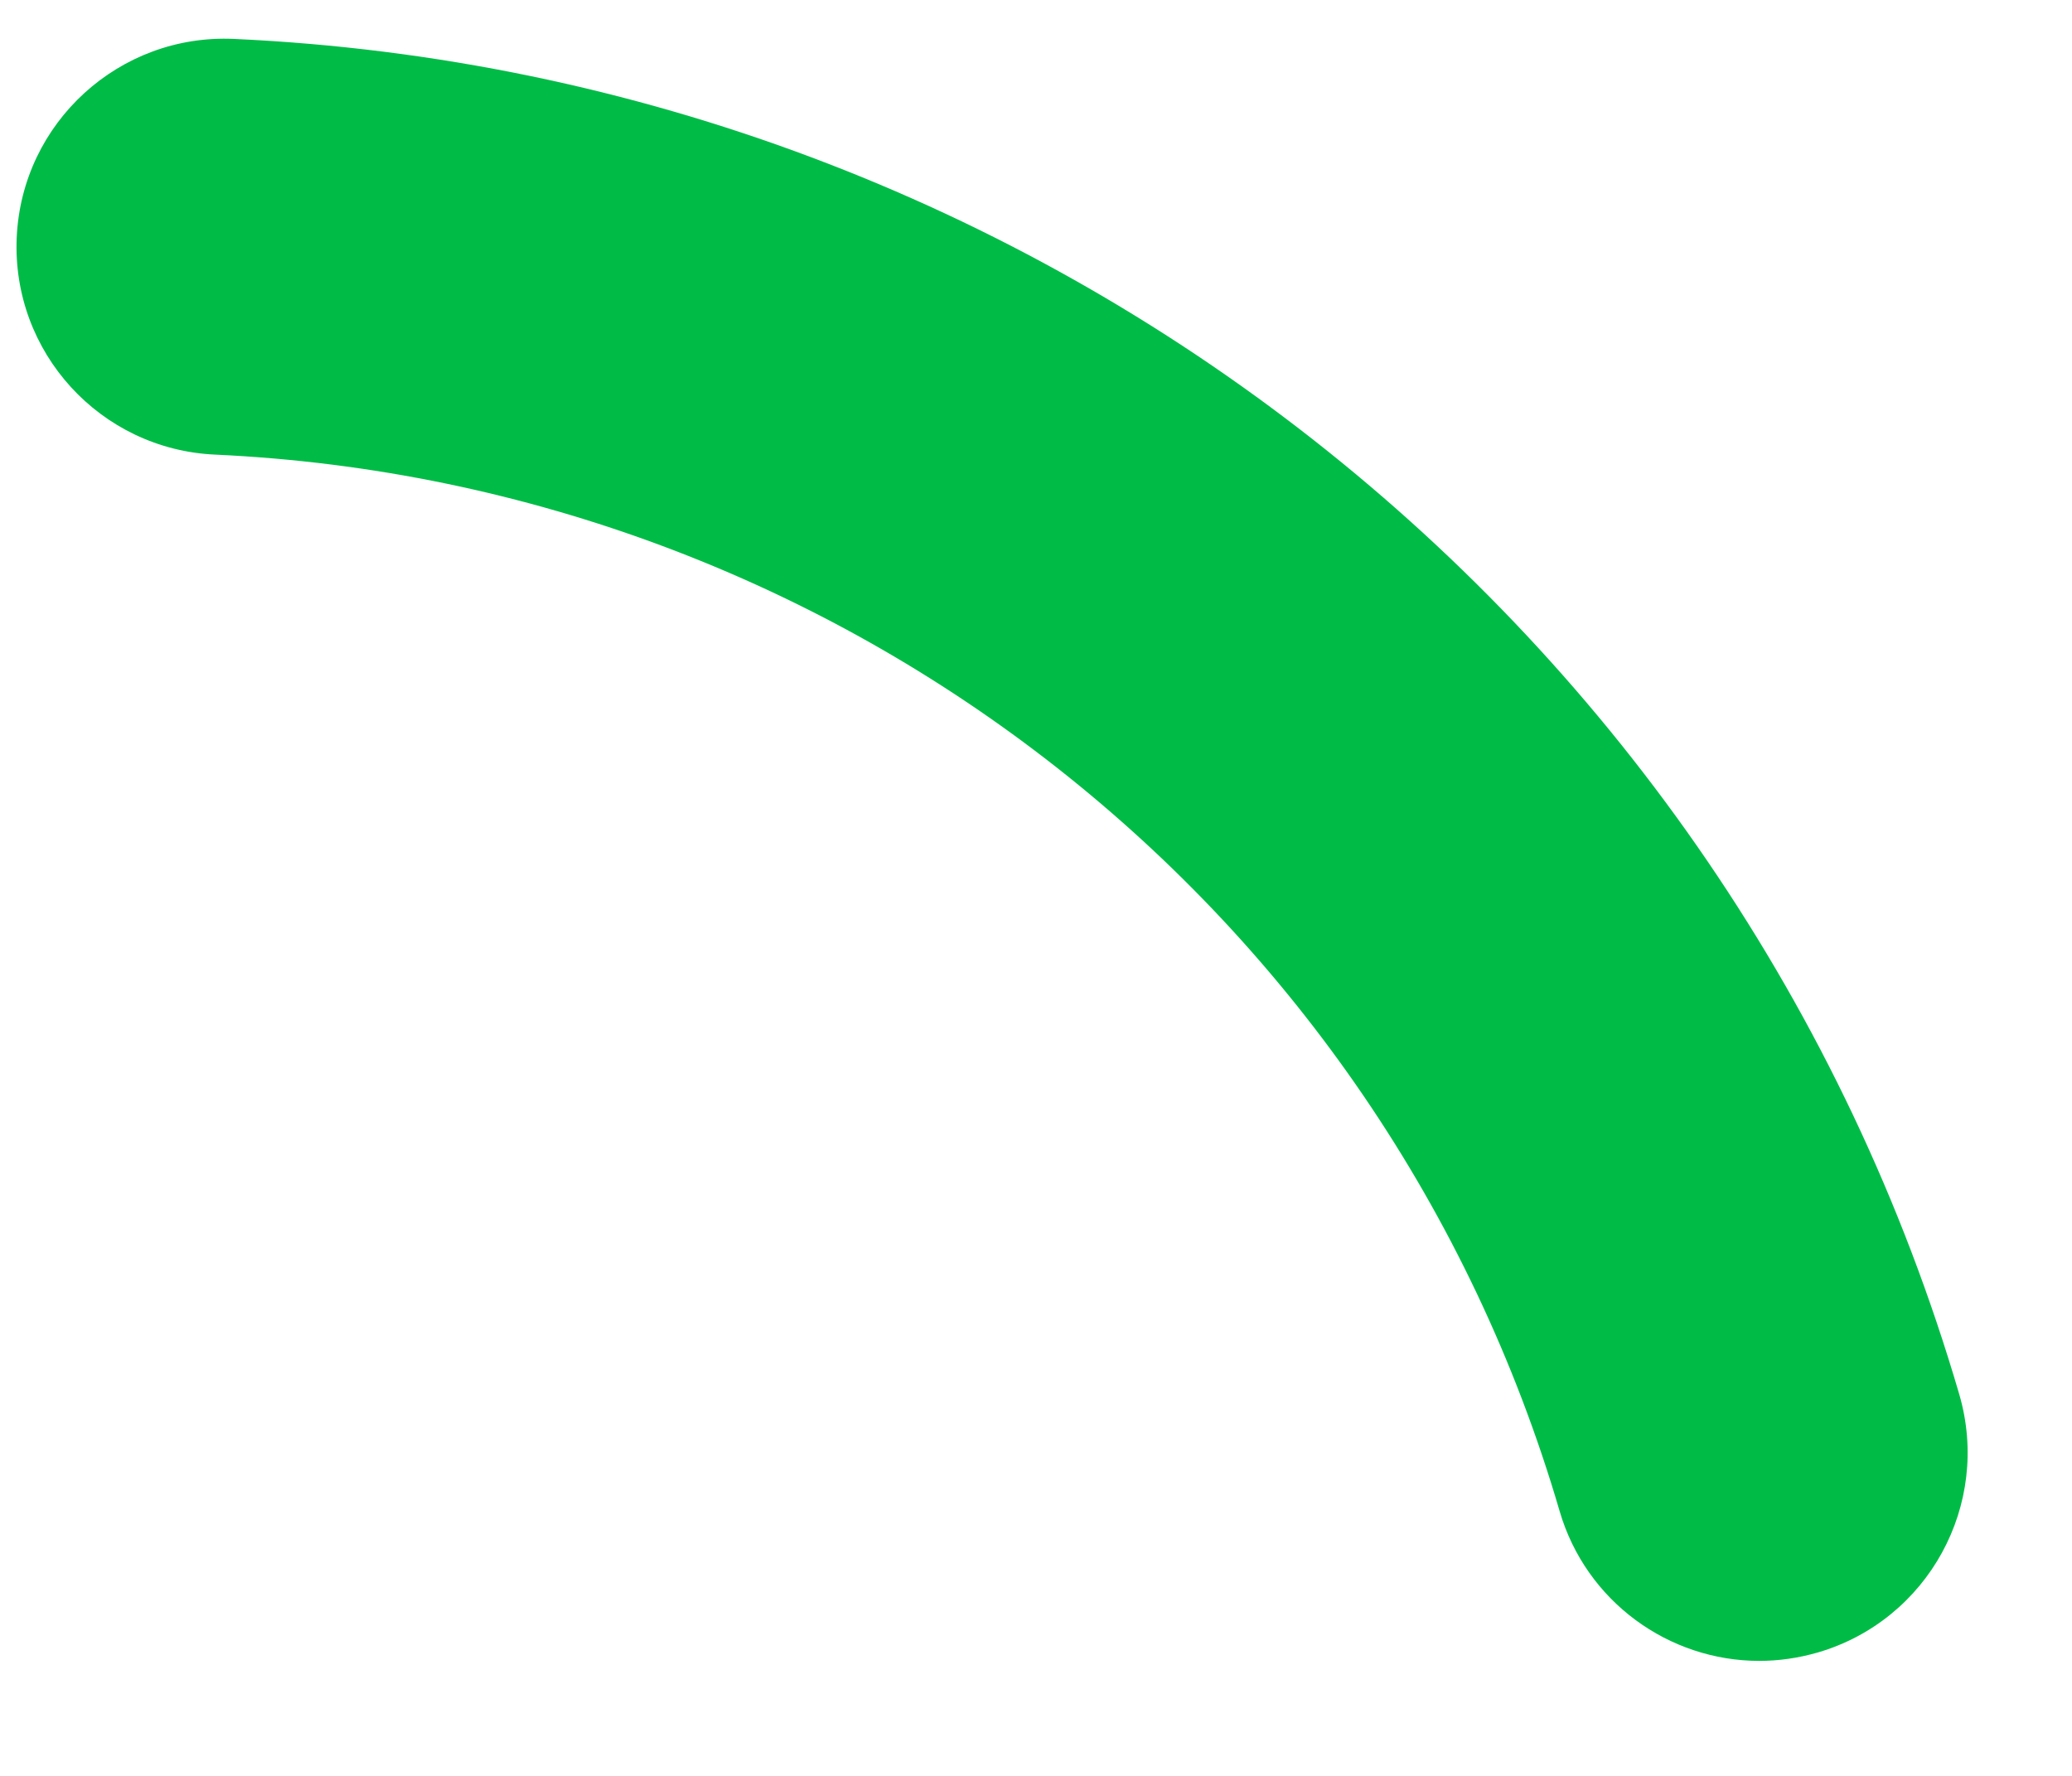 <?xml version="1.0" encoding="UTF-8"?> <svg xmlns="http://www.w3.org/2000/svg" width="14" height="12" viewBox="0 0 14 12" fill="none"> <path d="M1.454 3.072C5.696 3.267 9.346 6.135 10.538 10.211C10.717 10.824 11.278 11.223 11.887 11.223C12.018 11.223 12.151 11.204 12.283 11.166C13.028 10.948 13.456 10.167 13.238 9.421C11.709 4.192 7.024 0.512 1.582 0.263C0.807 0.227 0.148 0.828 0.113 1.604C0.078 2.38 0.678 3.037 1.454 3.072V3.072Z" fill="#00BC47"></path> </svg> 